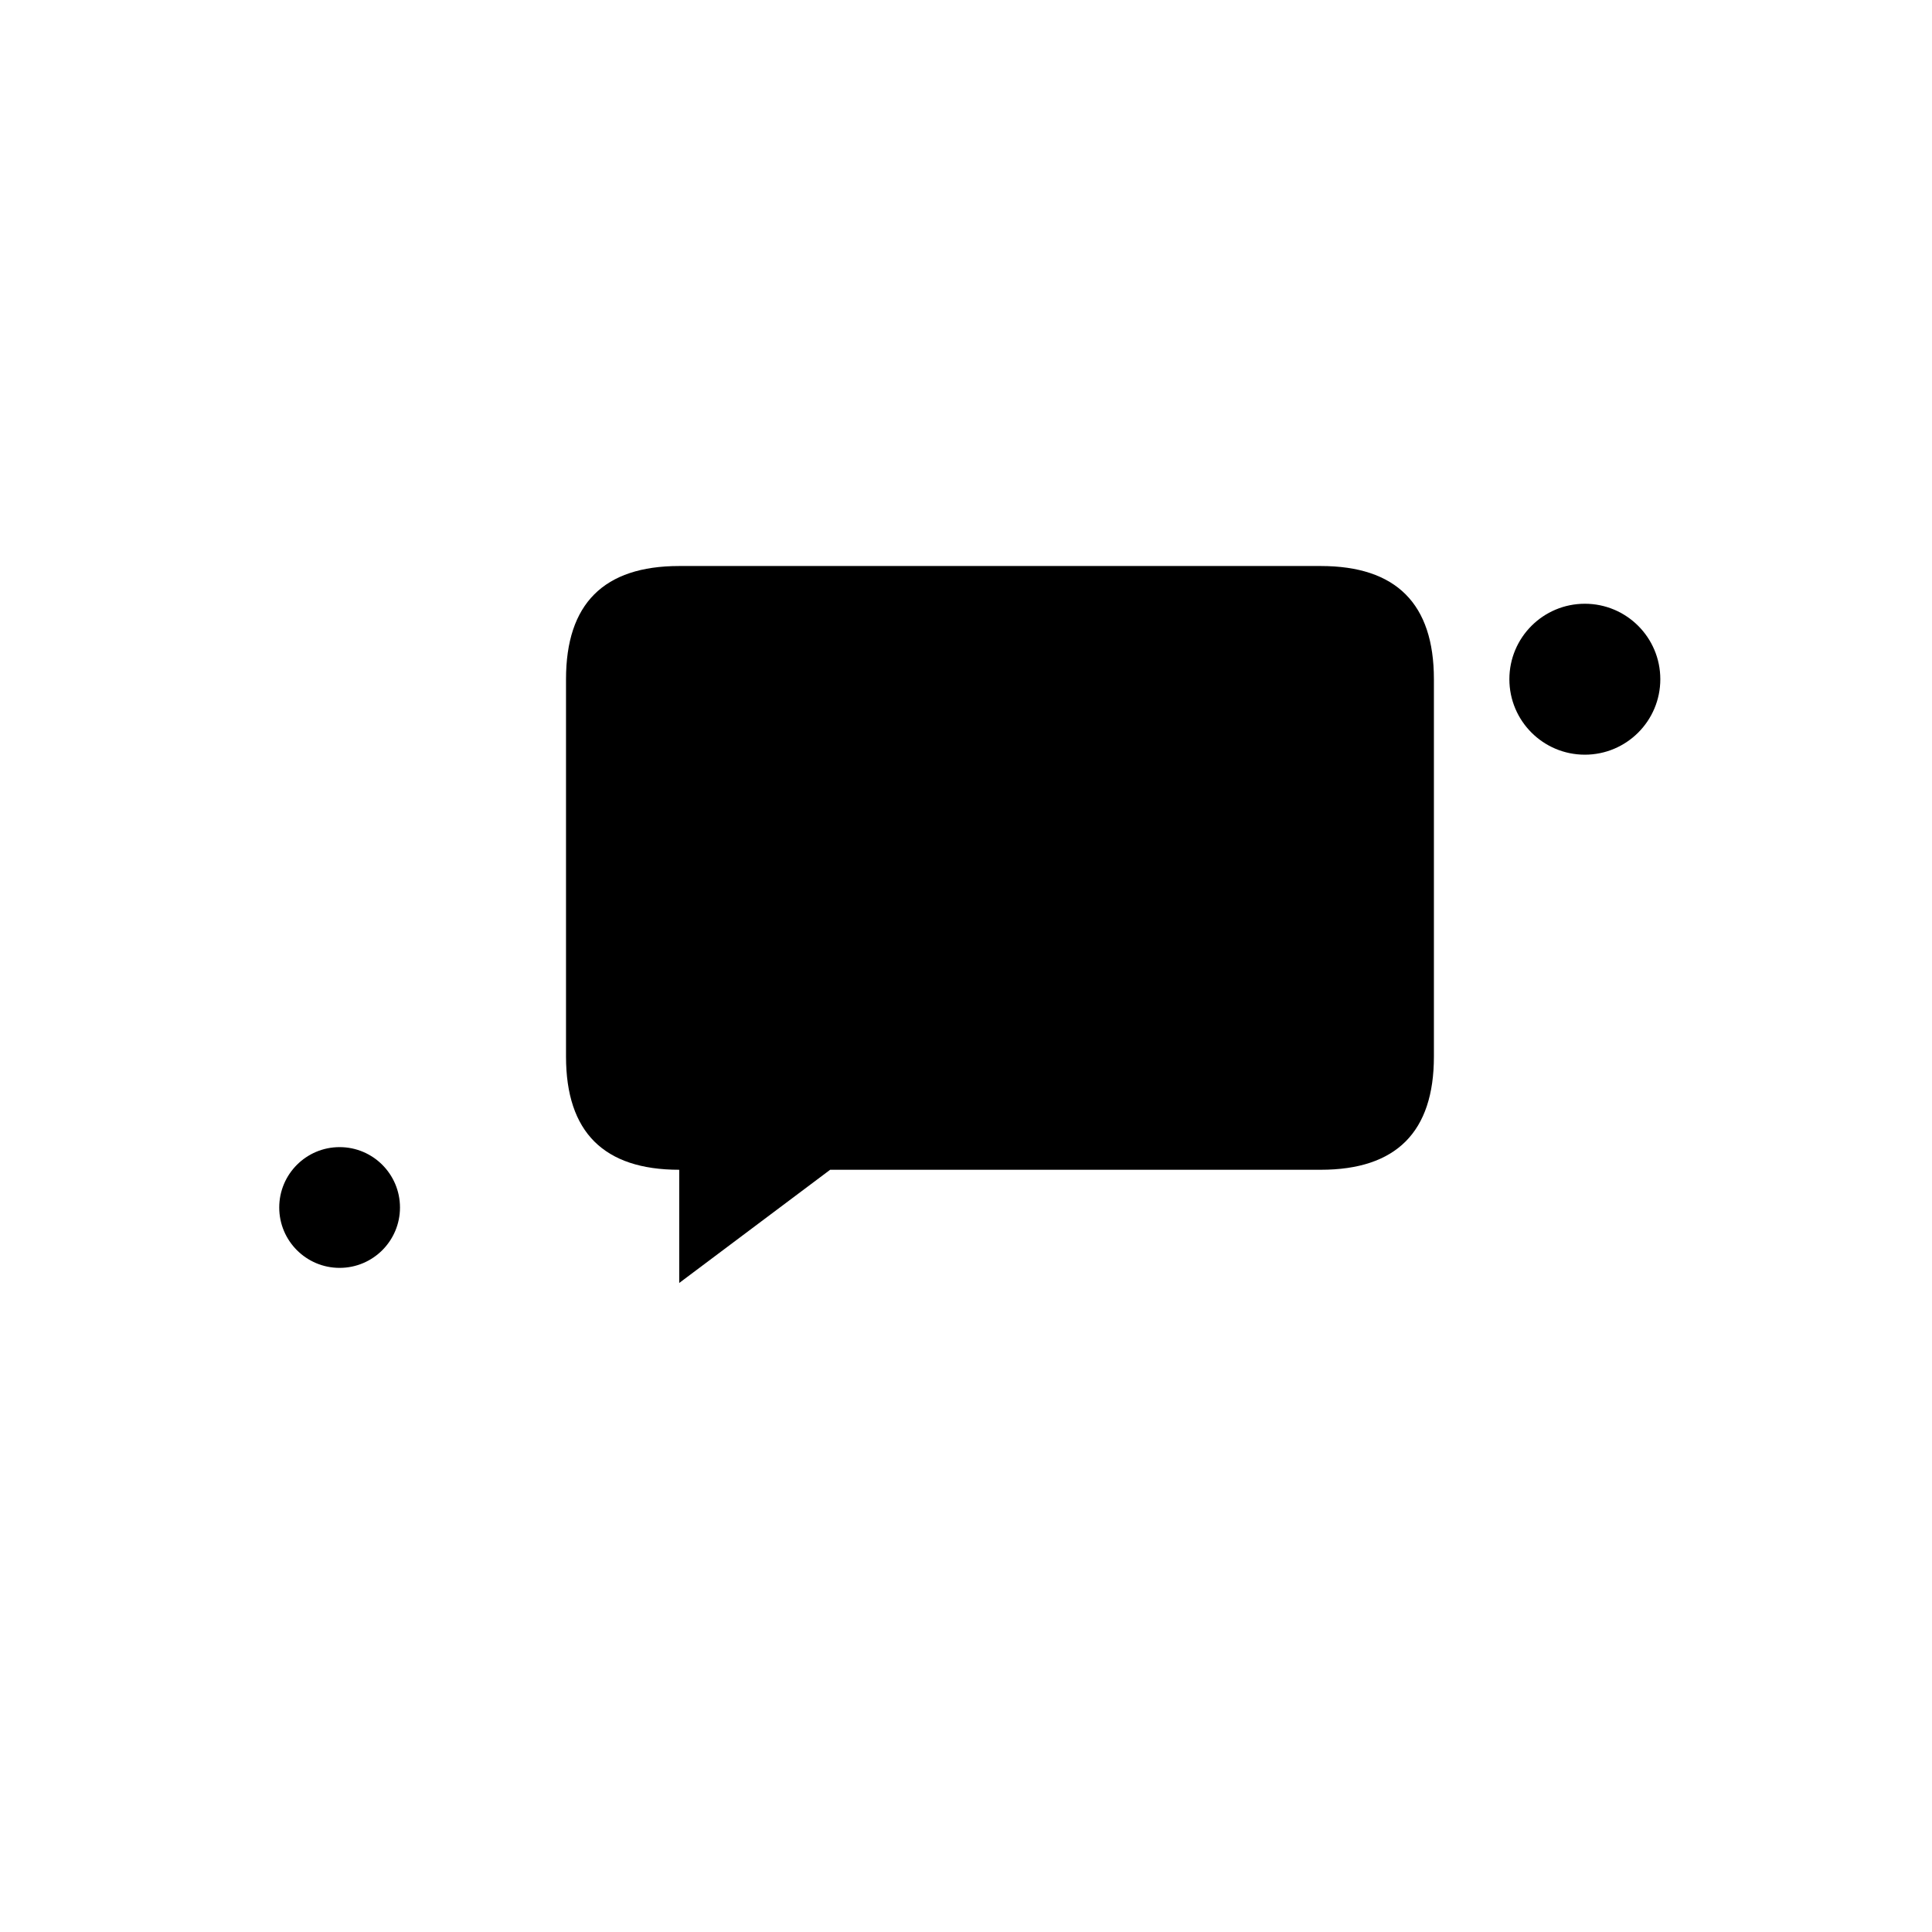 <svg width="512" height="512" viewBox="0 0 512 512" xmlns="http://www.w3.org/2000/svg">
    <!-- Single color icon for Safari pinned tabs -->
    <path d="M150 180 Q150 150 180 150 L350 150 Q380 150 380 180 L380 280 Q380 310 350 310 L220 310 L180 340 L180 310 Q150 310 150 280 Z" 
          fill="currentColor"/>
    <circle cx="420" cy="180" r="20" fill="currentColor"/>
    <circle cx="90" cy="320" r="16" fill="currentColor"/>
  </svg>